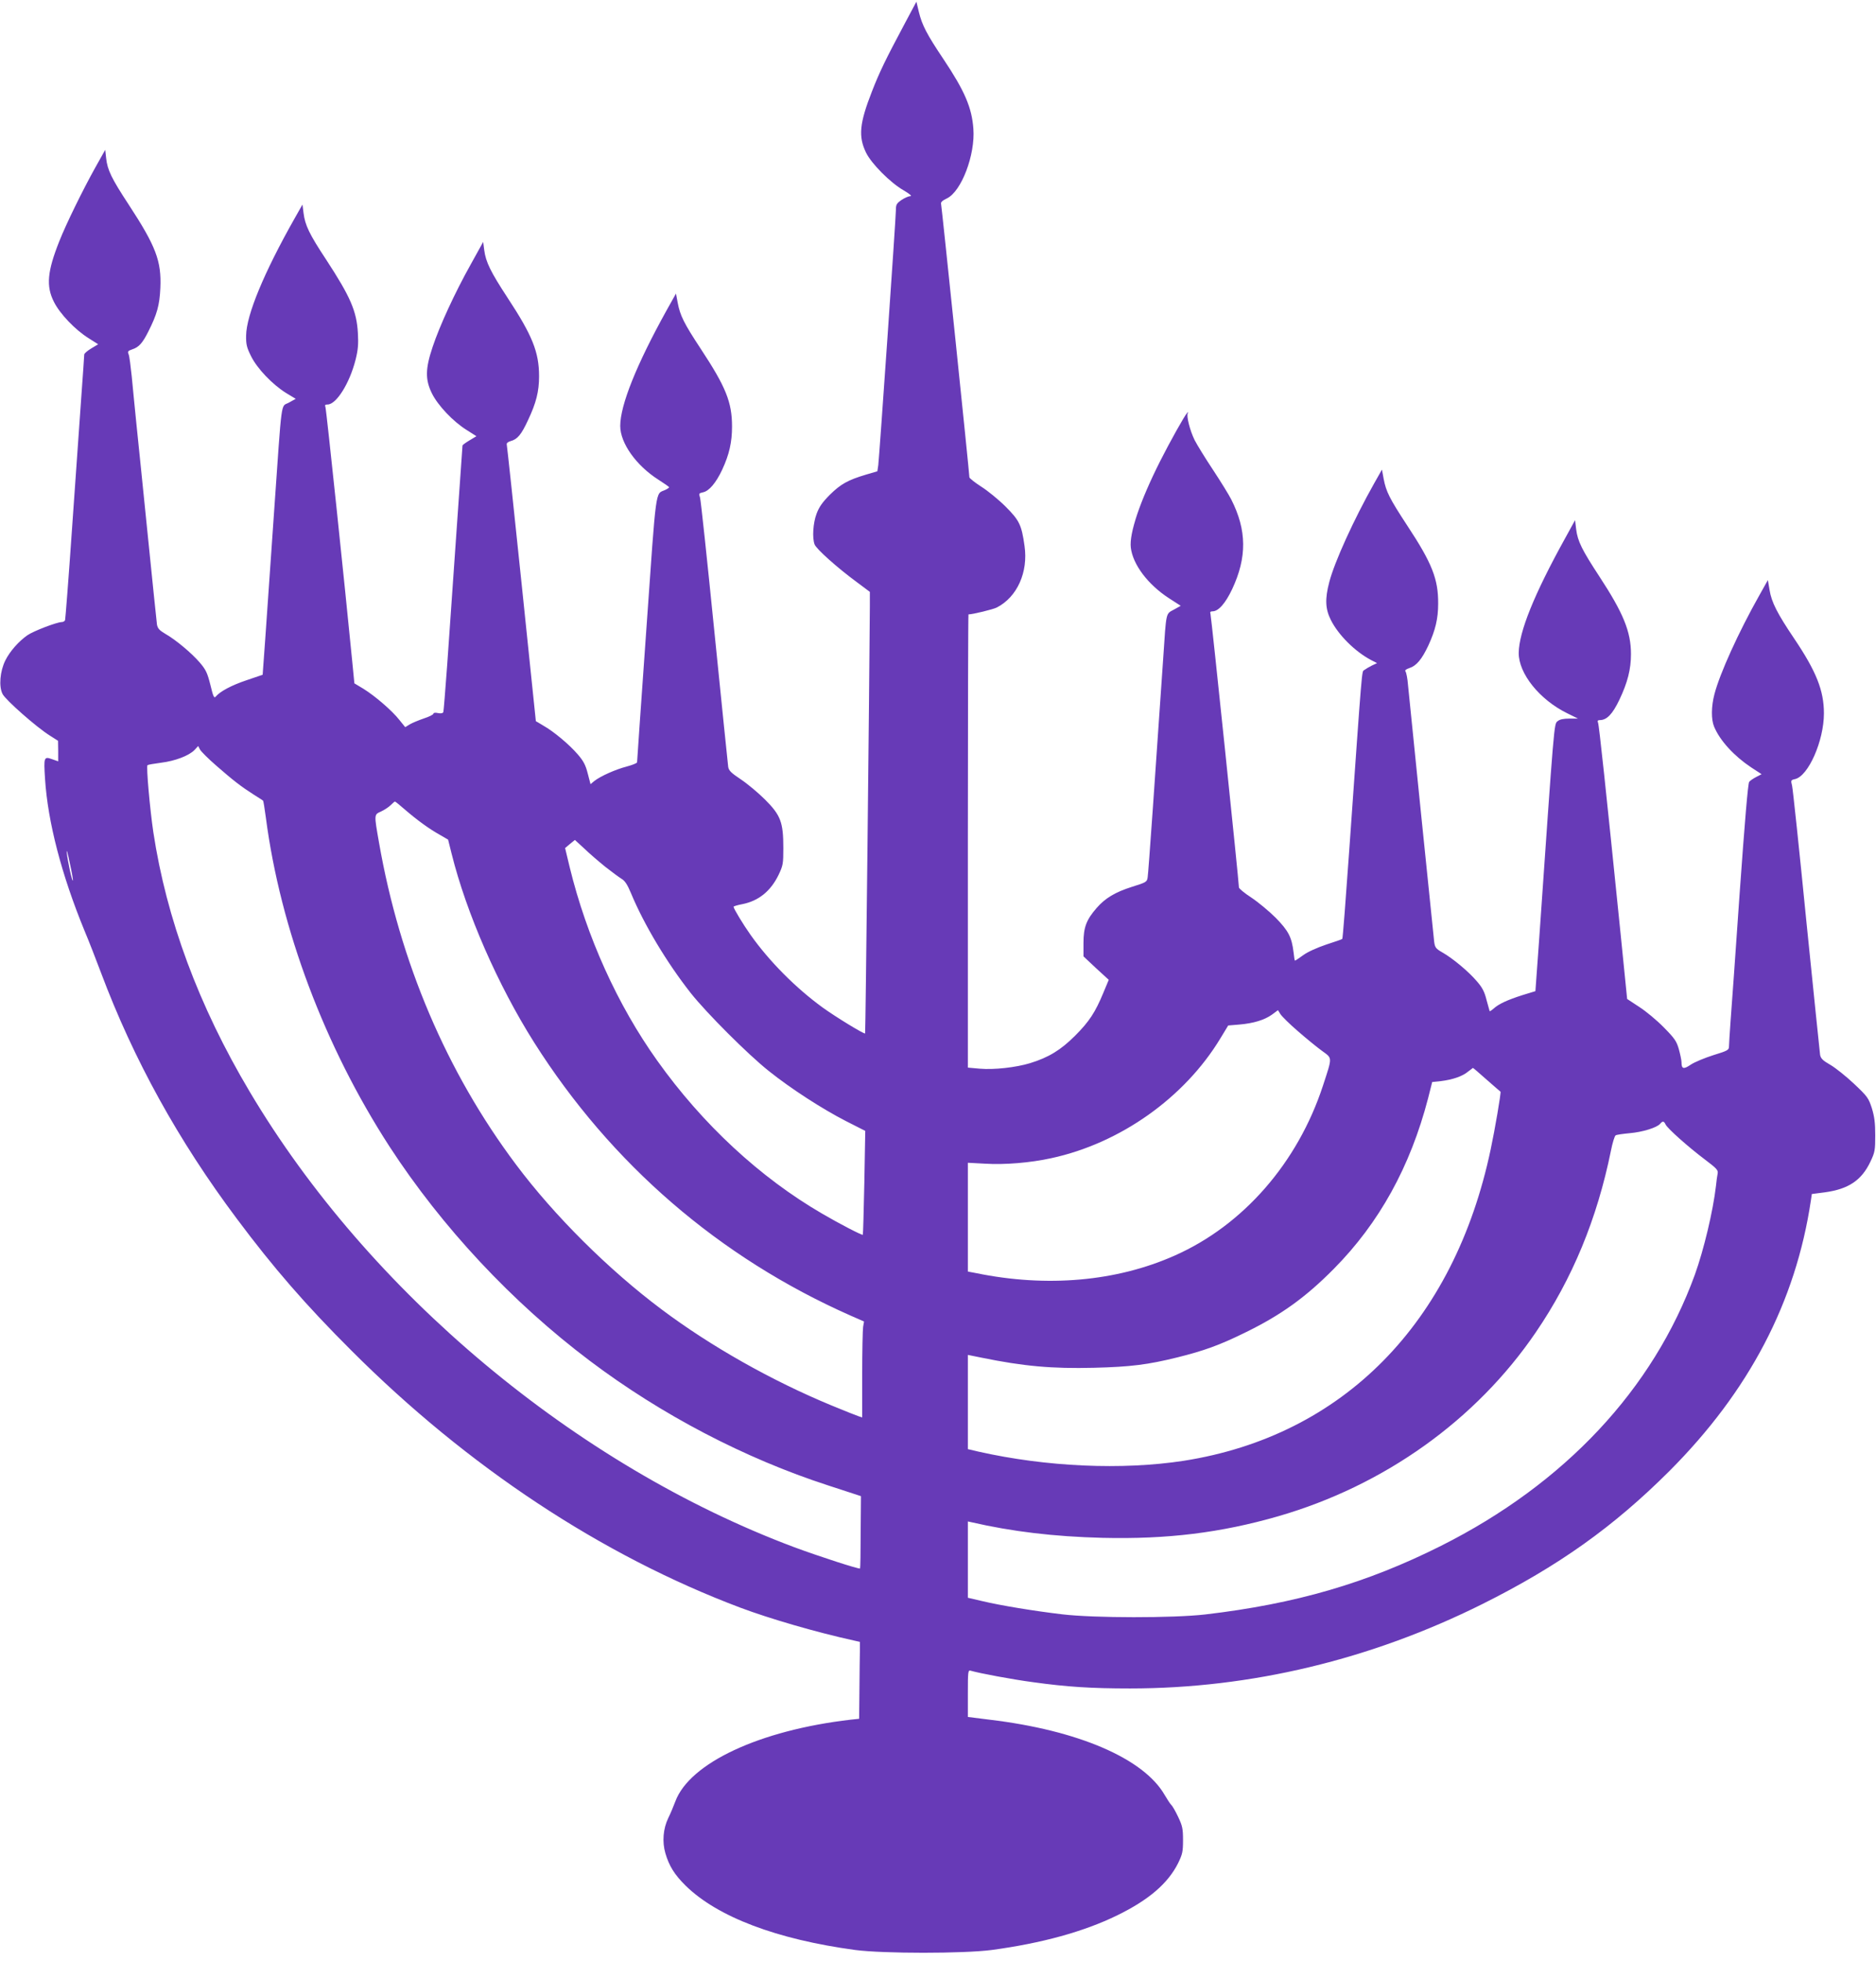 <?xml version="1.0" standalone="no"?>
<!DOCTYPE svg PUBLIC "-//W3C//DTD SVG 20010904//EN"
 "http://www.w3.org/TR/2001/REC-SVG-20010904/DTD/svg10.dtd">
<svg version="1.0" xmlns="http://www.w3.org/2000/svg"
 width="1225pt" height="1280pt" viewBox="0 0 1225 1280"
 preserveAspectRatio="xMidYMid meet">
<g transform="translate(0,1280) scale(0.1,-0.1)"
fill="#673ab7" stroke="none">
<path d="M5903 12637 c-118 -221 -160 -307 -209 -433 -82 -209 -90 -295 -39
-400 35 -72 158 -196 245 -246 39 -23 57 -38 45 -38 -11 0 -37 -11 -58 -25
-33 -23 -37 -31 -37 -67 0 -50 -108 -1606 -115 -1664 l-6 -40 -75 -22 c-117
-35 -164 -61 -235 -131 -49 -49 -71 -81 -87 -124 -23 -61 -29 -157 -13 -200
11 -30 149 -153 274 -245 l87 -65 0 -96 c-3 -485 -28 -2783 -31 -2786 -6 -6
-191 107 -277 169 -176 128 -348 301 -470 473 -49 69 -112 173 -112 185 0 3
26 11 58 17 105 21 184 84 236 191 29 61 31 72 31 175 0 168 -17 214 -119 316
-44 44 -116 104 -158 132 -63 42 -79 57 -83 82 -2 16 -43 413 -90 880 -47 468
-89 863 -94 878 -9 26 -7 28 20 34 39 8 85 62 125 148 46 99 64 179 64 281 0
159 -40 258 -204 507 -110 167 -135 217 -151 302 l-11 59 -61 -109 c-197 -355
-303 -619 -303 -755 0 -112 104 -258 248 -350 39 -25 71 -47 71 -50 1 -3 -11
-11 -26 -18 -65 -29 -56 37 -122 -902 -34 -476 -61 -870 -61 -875 0 -6 -31
-18 -68 -28 -73 -19 -172 -63 -212 -95 l-24 -20 -18 69 c-14 55 -27 81 -65
125 -55 64 -156 149 -225 188 -27 16 -48 29 -49 29 0 1 -42 405 -93 897 -51
492 -95 901 -97 909 -2 8 7 17 25 22 45 12 70 42 114 137 53 112 72 187 72
286 0 158 -44 267 -206 513 -110 168 -142 233 -152 310 l-7 54 -82 -148 c-104
-186 -202 -399 -248 -537 -48 -143 -49 -213 -5 -303 39 -79 138 -184 228 -240
l63 -40 -45 -27 c-25 -15 -46 -30 -46 -34 0 -4 -18 -261 -40 -572 -22 -311
-49 -698 -60 -860 -12 -162 -23 -301 -25 -307 -3 -8 -15 -11 -35 -7 -18 4 -30
2 -30 -4 0 -6 -28 -20 -62 -31 -35 -12 -76 -29 -93 -39 l-29 -18 -38 47 c-47
60 -157 155 -234 203 l-60 36 -13 133 c-48 492 -170 1655 -176 1670 -5 13 -2
17 14 17 57 0 144 138 183 293 16 64 19 100 15 172 -8 145 -49 238 -207 480
-111 168 -138 225 -148 305 l-7 55 -51 -90 c-201 -355 -315 -631 -317 -765 -1
-57 4 -78 32 -134 39 -80 139 -185 229 -241 l63 -38 -45 -25 c-54 -30 -43 50
-97 -722 -22 -322 -48 -691 -57 -820 l-17 -234 -106 -36 c-98 -33 -171 -72
-201 -107 -10 -12 -16 1 -34 76 -20 79 -29 99 -69 146 -53 62 -158 150 -227
189 -37 22 -48 34 -53 59 -2 18 -30 280 -60 582 -31 303 -64 633 -75 735 -10
102 -24 239 -30 305 -7 66 -15 130 -20 142 -8 19 -5 23 24 33 43 14 67 41 105
117 56 111 73 171 78 283 8 176 -29 273 -207 545 -111 169 -139 226 -147 303
l-6 54 -64 -114 c-82 -147 -191 -369 -236 -483 -78 -196 -87 -293 -35 -395 38
-77 138 -182 226 -237 l63 -40 -45 -27 c-25 -15 -46 -33 -46 -40 0 -8 -9 -137
-20 -288 -11 -150 -38 -534 -60 -853 -22 -319 -43 -586 -45 -592 -2 -7 -12
-13 -22 -13 -34 -1 -185 -59 -224 -86 -56 -39 -114 -104 -144 -164 -35 -70
-44 -171 -18 -220 20 -39 221 -216 307 -270 l55 -35 1 -67 0 -67 -40 14 c-53
19 -55 14 -46 -128 18 -282 108 -627 258 -992 28 -66 76 -190 108 -275 213
-567 505 -1095 887 -1605 239 -320 450 -563 748 -860 759 -759 1634 -1337
2540 -1678 195 -73 491 -159 740 -214 l40 -9 0 -57 c-1 -31 -2 -144 -3 -251
l-2 -194 -57 -6 c-592 -69 -1049 -282 -1143 -533 -12 -32 -32 -80 -46 -108
-34 -70 -41 -156 -19 -231 24 -82 59 -139 132 -211 208 -204 595 -351 1108
-420 185 -24 705 -24 890 0 328 44 603 120 820 226 207 101 332 209 398 341
28 58 32 74 32 150 0 74 -4 93 -31 150 -17 36 -37 72 -46 80 -8 8 -27 38 -43
65 -137 238 -565 422 -1142 491 l-143 18 0 153 c0 142 1 154 18 149 57 -17
278 -58 407 -75 223 -31 382 -41 634 -41 788 0 1573 188 2301 551 497 248 856
504 1221 868 521 522 825 1103 924 1767 l6 41 85 11 c154 21 240 78 298 201
29 61 31 74 31 171 0 81 -5 121 -22 177 -22 67 -28 76 -117 160 -51 48 -121
104 -154 123 -49 28 -62 41 -67 65 -2 17 -43 410 -90 875 -46 465 -88 862 -93
882 -9 35 -8 37 19 43 87 19 189 250 189 429 0 149 -50 274 -194 488 -110 163
-148 237 -161 317 l-11 65 -56 -100 c-136 -241 -258 -510 -293 -645 -21 -80
-22 -164 -2 -212 38 -91 130 -191 241 -265 l69 -45 -35 -18 c-19 -10 -40 -24
-46 -32 -8 -9 -29 -260 -62 -723 -27 -390 -54 -770 -60 -844 -5 -74 -10 -146
-10 -160 0 -23 -8 -28 -103 -57 -56 -18 -122 -45 -147 -62 -47 -32 -60 -28
-60 17 0 12 -8 50 -17 83 -15 53 -27 71 -98 143 -45 46 -117 106 -161 134
l-79 52 -43 428 c-97 954 -140 1358 -147 1375 -5 12 -2 17 11 17 46 0 83 38
128 132 54 113 76 200 76 299 0 146 -50 268 -206 506 -114 174 -142 230 -152
309 l-7 59 -66 -120 c-202 -365 -300 -609 -302 -746 -1 -135 136 -306 318
-395 l69 -34 -56 0 c-38 0 -63 -5 -77 -17 -24 -19 -21 8 -122 -1445 l-23 -317
-85 -26 c-97 -31 -156 -58 -188 -88 -13 -11 -24 -19 -26 -16 -1 2 -10 35 -20
72 -13 53 -27 81 -63 122 -52 62 -157 150 -226 189 -42 24 -48 32 -53 69 -5
43 -158 1542 -171 1677 -3 41 -11 80 -16 87 -6 8 2 15 26 23 46 15 81 58 123
147 46 100 64 175 64 273 1 160 -39 263 -202 510 -116 177 -138 221 -154 305
l-11 60 -51 -90 c-134 -238 -259 -513 -293 -644 -29 -110 -26 -175 10 -247 49
-98 157 -206 263 -262 l39 -20 -34 -16 c-18 -9 -40 -22 -49 -29 -18 -13 -11
62 -99 -1181 -22 -313 -42 -572 -45 -574 -2 -3 -50 -19 -105 -37 -59 -20 -120
-47 -150 -69 -27 -20 -52 -36 -54 -36 -2 0 -6 24 -9 53 -12 101 -34 142 -116
226 -43 43 -114 102 -159 132 -45 29 -82 60 -82 67 0 35 -181 1774 -186 1787
-4 10 0 15 14 15 38 0 84 52 128 145 97 207 96 384 -6 585 -15 30 -69 117
-119 193 -50 75 -104 163 -120 194 -31 63 -55 158 -45 176 5 8 3 9 -4 2 -15
-14 -114 -191 -177 -316 -131 -260 -202 -470 -191 -563 13 -110 111 -241 250
-331 l76 -49 -45 -25 c-53 -29 -49 -10 -69 -311 -51 -746 -97 -1409 -102
-1436 -4 -30 -9 -33 -102 -62 -110 -35 -174 -73 -231 -138 -67 -77 -86 -126
-86 -228 l0 -88 82 -77 83 -76 -35 -84 c-53 -128 -92 -188 -185 -281 -93 -93
-173 -142 -294 -179 -92 -28 -234 -44 -328 -36 l-78 7 0 1479 c0 813 2 1479 4
1479 27 0 162 33 185 45 133 68 206 231 181 402 -19 137 -34 167 -123 256 -45
45 -117 104 -160 131 -42 27 -77 55 -77 61 0 26 -181 1771 -185 1785 -3 10 10
22 38 35 95 45 186 285 173 455 -10 138 -57 247 -196 455 -108 161 -139 221
-160 307 l-16 67 -81 -152z m-4491 -4834 c111 -97 163 -137 243 -188 33 -21
62 -39 63 -41 2 -1 10 -51 18 -110 95 -727 384 -1494 808 -2148 342 -525 799
-1015 1308 -1398 466 -351 1010 -636 1556 -813 92 -30 177 -58 190 -62 l24 -8
-2 -235 c0 -128 -2 -235 -4 -237 -6 -6 -271 80 -430 139 -1426 534 -2777 1663
-3555 2972 -334 561 -544 1128 -630 1696 -22 149 -47 428 -38 436 3 3 43 10
89 16 91 11 183 46 219 84 l23 25 12 -23 c7 -13 54 -60 106 -105z m1231 -286
c80 -69 158 -126 228 -165 l55 -32 23 -92 c97 -389 302 -857 539 -1232 503
-794 1209 -1403 2065 -1782 l89 -39 -6 -35 c-3 -19 -6 -160 -6 -313 l0 -278
-22 7 c-13 4 -93 36 -178 71 -392 162 -790 387 -1110 627 -345 258 -702 613
-951 946 -453 604 -758 1321 -894 2100 -33 188 -33 183 14 204 21 10 49 28 62
41 13 13 26 24 27 24 2 1 32 -23 65 -52z m1309 -374 c43 -34 91 -69 107 -79
22 -13 38 -38 61 -93 85 -205 235 -455 391 -653 104 -131 373 -400 509 -508
145 -116 350 -248 502 -326 l128 -65 -6 -337 c-4 -185 -8 -339 -10 -341 -4 -5
-151 71 -264 137 -407 236 -783 585 -1078 999 -260 364 -461 809 -572 1263
l-30 125 32 27 32 26 61 -56 c33 -32 95 -85 137 -119z m-3476 -90 c-6 -6 -33
121 -40 182 -3 28 6 -1 19 -64 14 -63 23 -116 21 -118z m8000 -984 c54 -47
125 -105 157 -128 68 -50 68 -36 6 -226 -165 -504 -521 -912 -969 -1110 -380
-169 -835 -209 -1297 -114 l-53 10 0 355 0 355 113 -6 c127 -8 296 6 432 36
450 97 870 395 1104 782 l51 84 72 6 c94 8 165 30 214 65 l39 29 16 -26 c9
-14 60 -65 115 -112z m1232 -316 c48 -42 88 -77 90 -78 5 -4 -37 -250 -64
-376 -239 -1135 -965 -1870 -2004 -2033 -403 -62 -898 -40 -1342 60 l-68 16 0
308 0 307 89 -18 c274 -56 461 -73 735 -66 239 6 351 20 545 68 172 43 273 79
436 159 237 115 399 231 585 419 297 300 499 667 615 1112 l27 107 57 6 c75 9
140 31 176 61 17 13 31 24 33 25 2 0 42 -34 90 -77z m1168 -292 c12 -26 148
-147 257 -229 77 -58 87 -69 83 -91 -3 -14 -8 -51 -11 -81 -19 -164 -79 -416
-138 -580 -272 -747 -850 -1364 -1657 -1769 -486 -244 -950 -379 -1540 -448
-207 -24 -727 -24 -935 1 -178 21 -400 57 -525 87 l-90 21 0 249 0 249 23 -5
c265 -61 539 -94 857 -102 422 -10 772 33 1147 141 692 200 1292 628 1682
1201 239 350 400 741 490 1184 10 51 24 97 31 101 6 4 48 10 91 14 83 7 178
36 199 61 17 20 25 19 36 -4z"/>
</g>
</svg>
